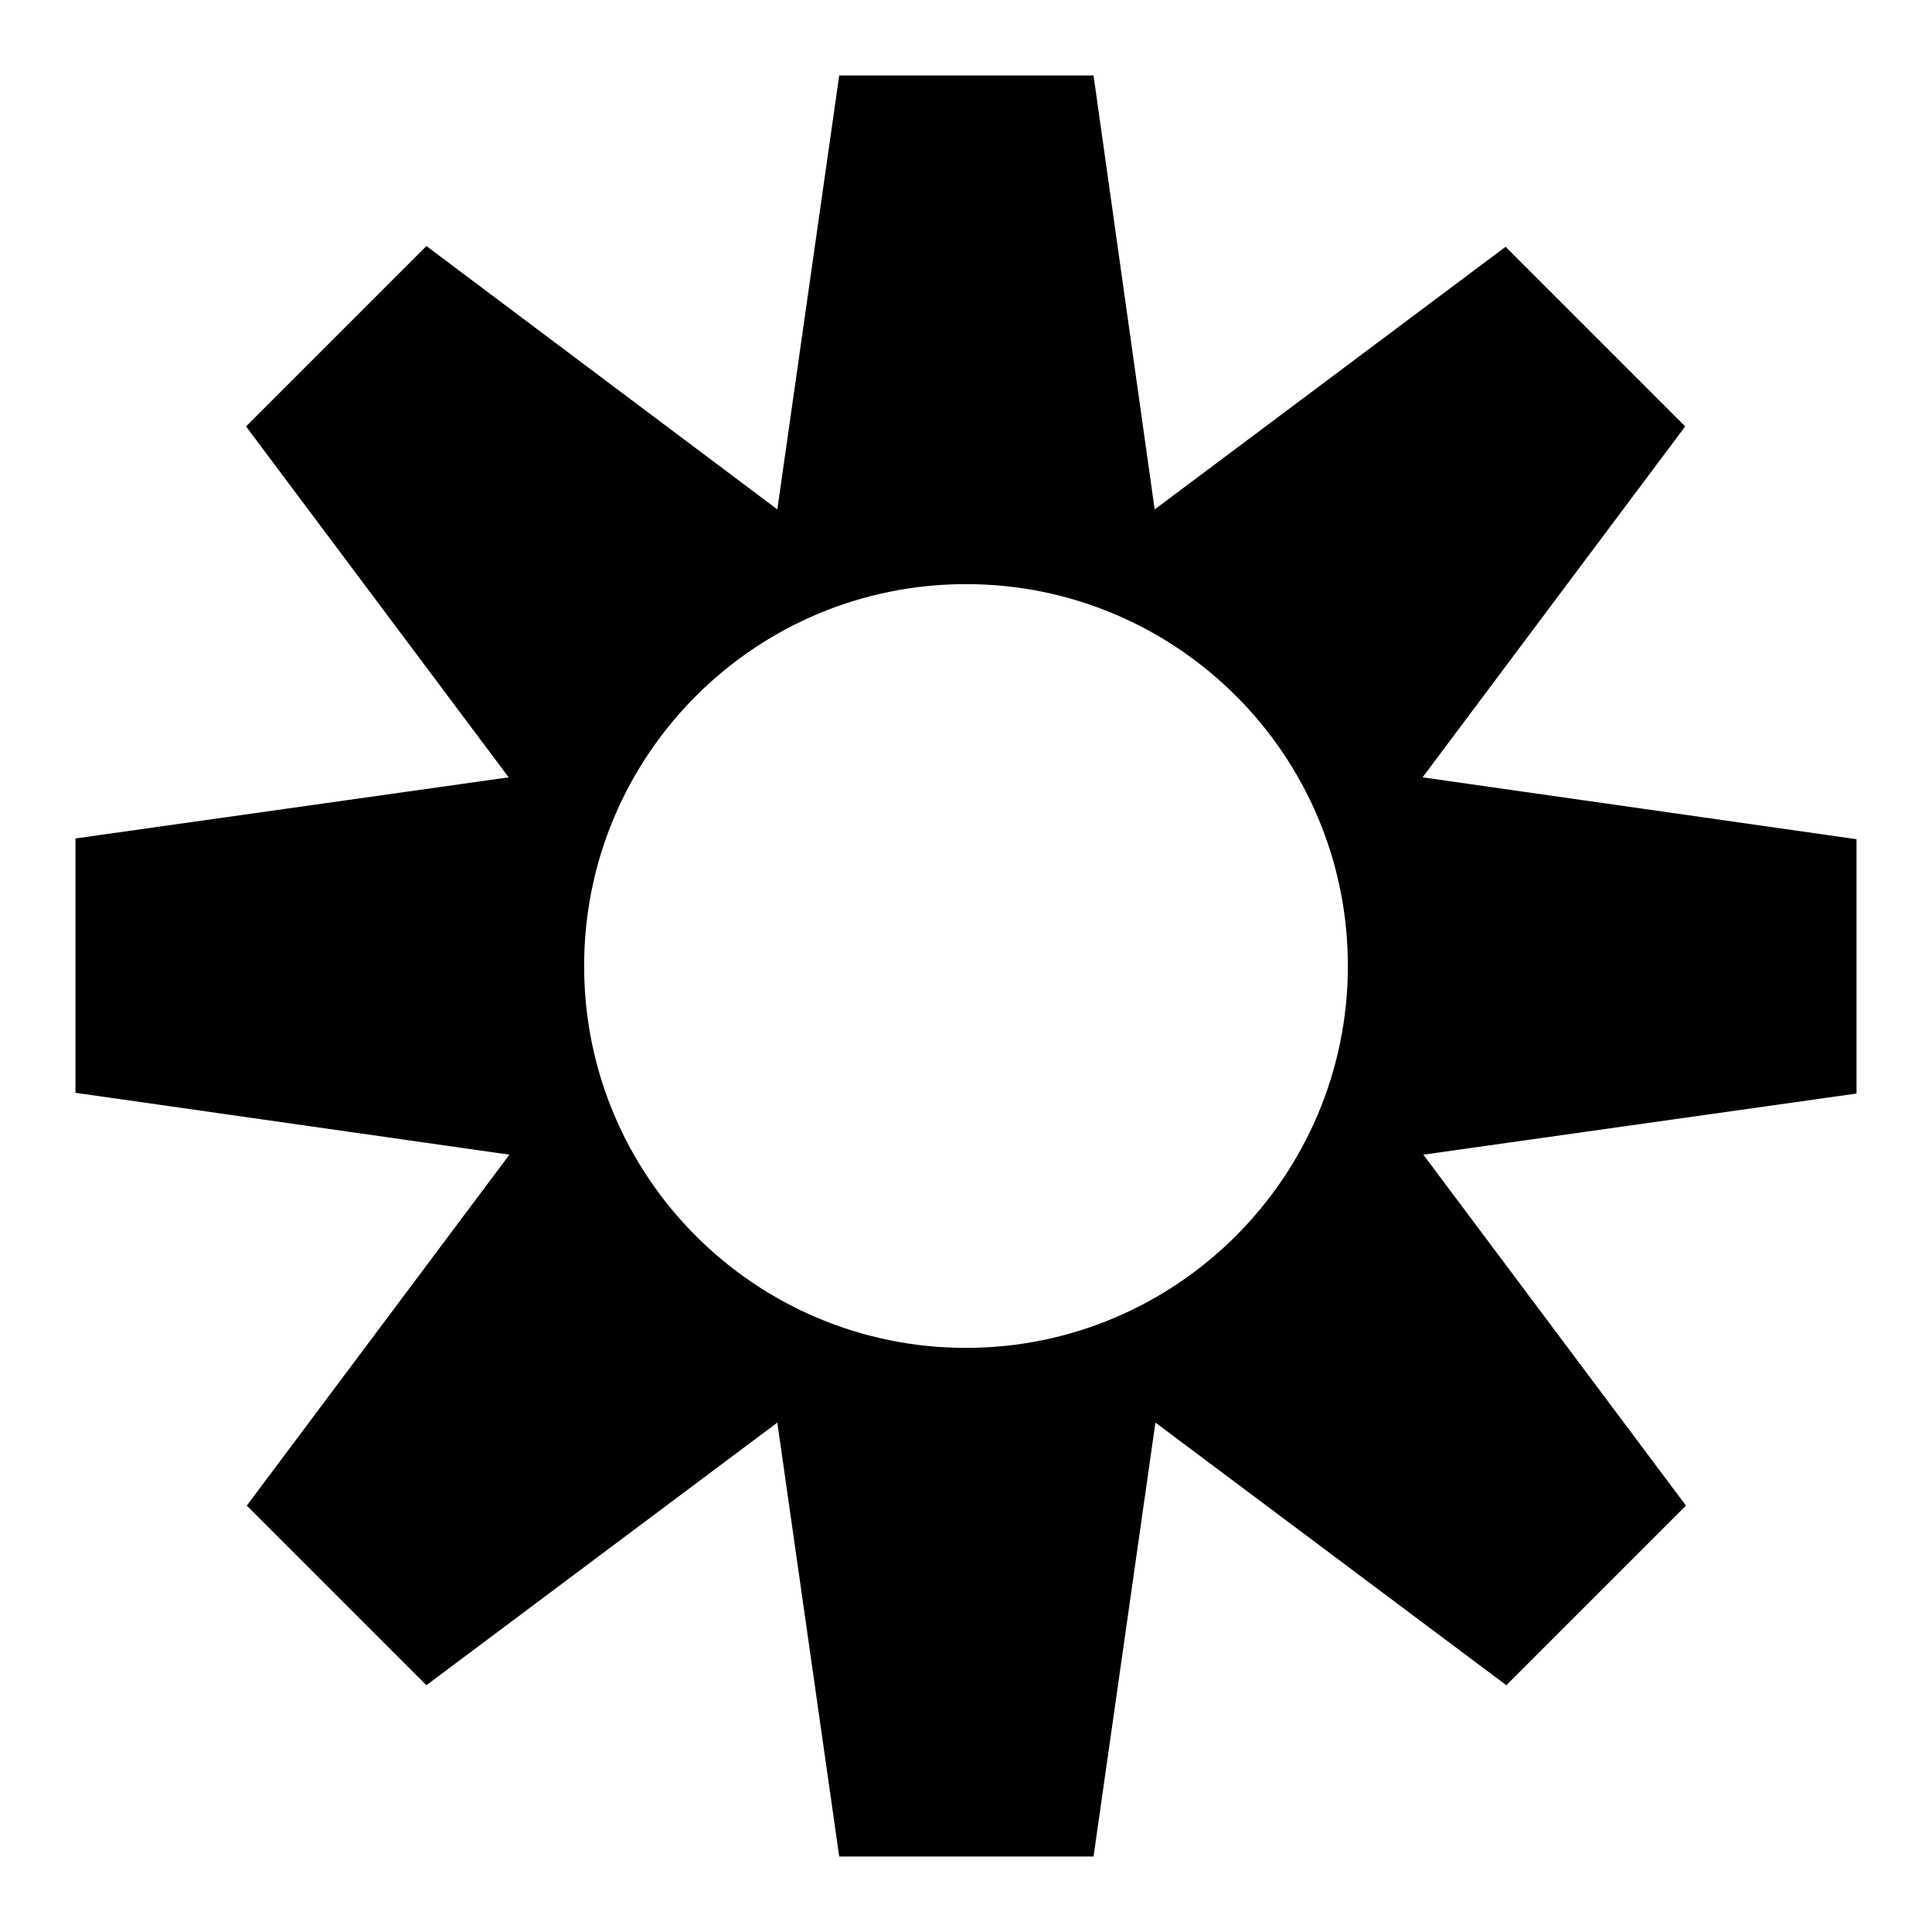 <?xml version="1.0" encoding="utf-8"?>
<!-- Svg Vector Icons : http://www.onlinewebfonts.com/icon -->
<!DOCTYPE svg PUBLIC "-//W3C//DTD SVG 1.1//EN" "http://www.w3.org/Graphics/SVG/1.1/DTD/svg11.dtd">
<svg version="1.1" xmlns="http://www.w3.org/2000/svg" xmlns:xlink="http://www.w3.org/1999/xlink" x="0px" y="0px" viewBox="0 0 256 256" enable-background="new 0 0 256 256" xml:space="preserve">
<g><g><path fill="#000000" d="M246,144.9v-33.7l-57.5-8.2l34.8-46.5l-23.8-23.8l-46.5,34.8L144.9,10h-33.7l-8.2,57.5L56.5,32.6L32.6,56.5l34.8,46.5L10,111.1v33.7l57.5,8.2l-34.8,46.5l23.8,23.8l46.5-34.8l8.2,57.5h33.7l8.2-57.5l46.5,34.8l23.8-23.8l-34.8-46.5L246,144.9z M128,178.6c-27.9,0-50.6-22.6-50.6-50.6c0-27.9,22.6-50.6,50.6-50.6c27.9,0,50.6,22.6,50.6,50.6C178.6,155.9,155.9,178.6,128,178.6z"/></g></g>
</svg>